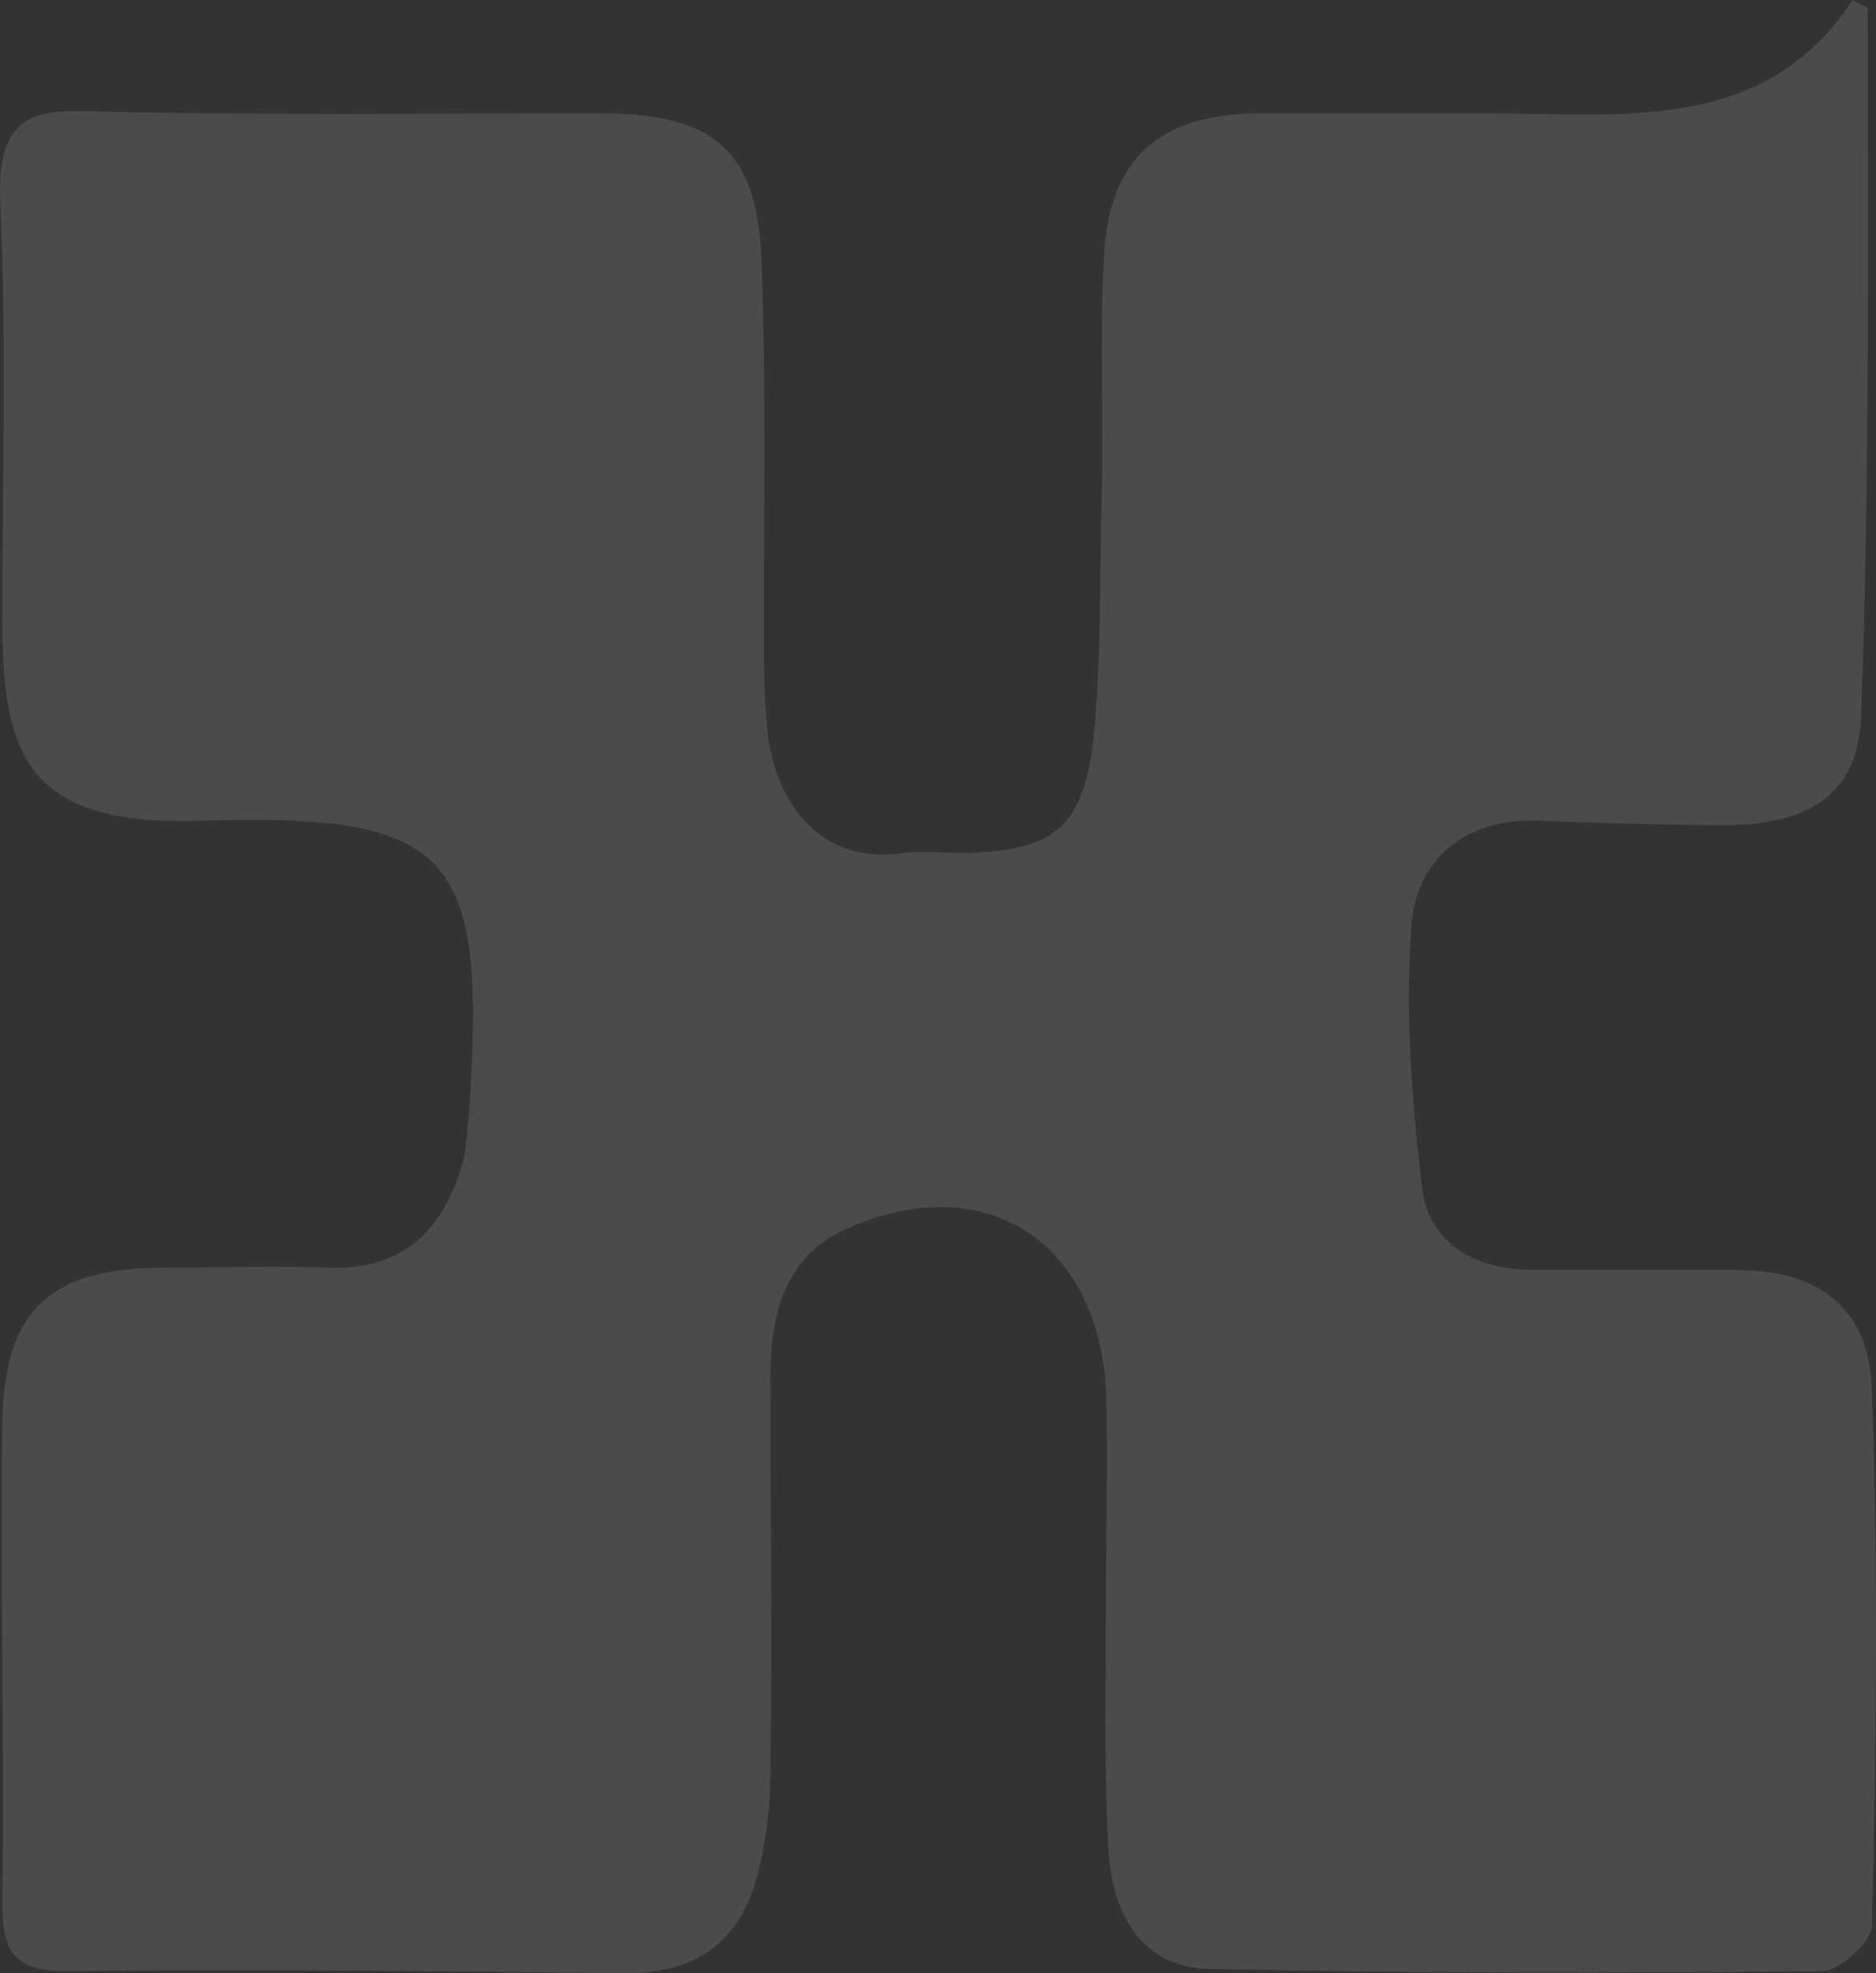<svg width="58" height="61" viewBox="0 0 58 61" fill="none" xmlns="http://www.w3.org/2000/svg">
<rect x="0" y="0" width="58" height="61" fill="#333333" stroke="none"/>
<path d="M53.617 39.257C51.555 39.257 49.426 39.257 47.364 39.257C45.568 39.257 44.172 38.398 43.972 36.745C43.639 34.036 43.44 31.26 43.639 28.55C43.839 26.436 45.435 25.246 47.697 25.378C49.626 25.444 51.555 25.51 53.484 25.51C56.012 25.444 57.475 24.519 57.541 22.074C57.807 14.804 57.741 7.534 57.741 0.264C57.741 0.198 57.608 0.198 57.275 0C54.548 4.164 50.158 3.503 45.901 3.503C43.573 3.503 41.245 3.503 38.983 3.503C35.857 3.503 34.26 4.891 34.127 7.997C33.994 10.442 34.127 12.887 34.061 15.333C33.994 17.844 34.061 20.421 33.795 22.933C33.462 25.642 32.531 26.303 29.804 26.369C29.205 26.369 28.54 26.303 27.941 26.369C25.28 26.766 24.017 24.717 23.751 22.801C23.617 21.677 23.617 20.488 23.617 19.364C23.617 15.663 23.684 12.028 23.551 8.327C23.485 4.692 22.154 3.503 18.562 3.503C13.241 3.503 7.919 3.569 2.598 3.437C0.736 3.371 -0.063 3.899 0.004 6.146C0.203 10.508 0.07 14.87 0.07 19.232C0.07 23.462 0.935 25.51 6.123 25.378C14.039 25.114 15.037 26.369 14.505 34.366C14.438 34.895 14.438 35.424 14.305 35.952C13.706 38.001 12.509 39.257 10.181 39.191C8.518 39.125 6.789 39.191 5.059 39.191C1.534 39.191 0.137 40.513 0.07 43.949C0.004 48.906 0.137 53.928 0.07 58.885C0.07 60.339 0.469 60.934 1.999 60.934C7.786 60.868 13.573 60.934 19.36 61C21.555 61 22.886 60.009 23.418 57.96C23.684 56.969 23.817 55.845 23.817 54.788C23.884 50.756 23.817 46.659 23.817 42.627C23.817 40.711 24.216 38.86 26.145 38.001C30.402 36.084 33.928 38.331 34.194 42.958C34.26 45.007 34.194 47.121 34.194 49.17C34.194 51.748 34.127 54.391 34.26 56.969C34.327 58.951 35.125 60.802 37.387 60.868C43.706 61 50.025 61 56.344 60.934C56.876 60.934 57.874 60.009 57.874 59.546C58.007 54.061 58.074 48.509 57.874 43.024C57.807 40.38 56.211 39.257 53.617 39.257Z" fill="white" fill-opacity="0.12"/>
</svg>
